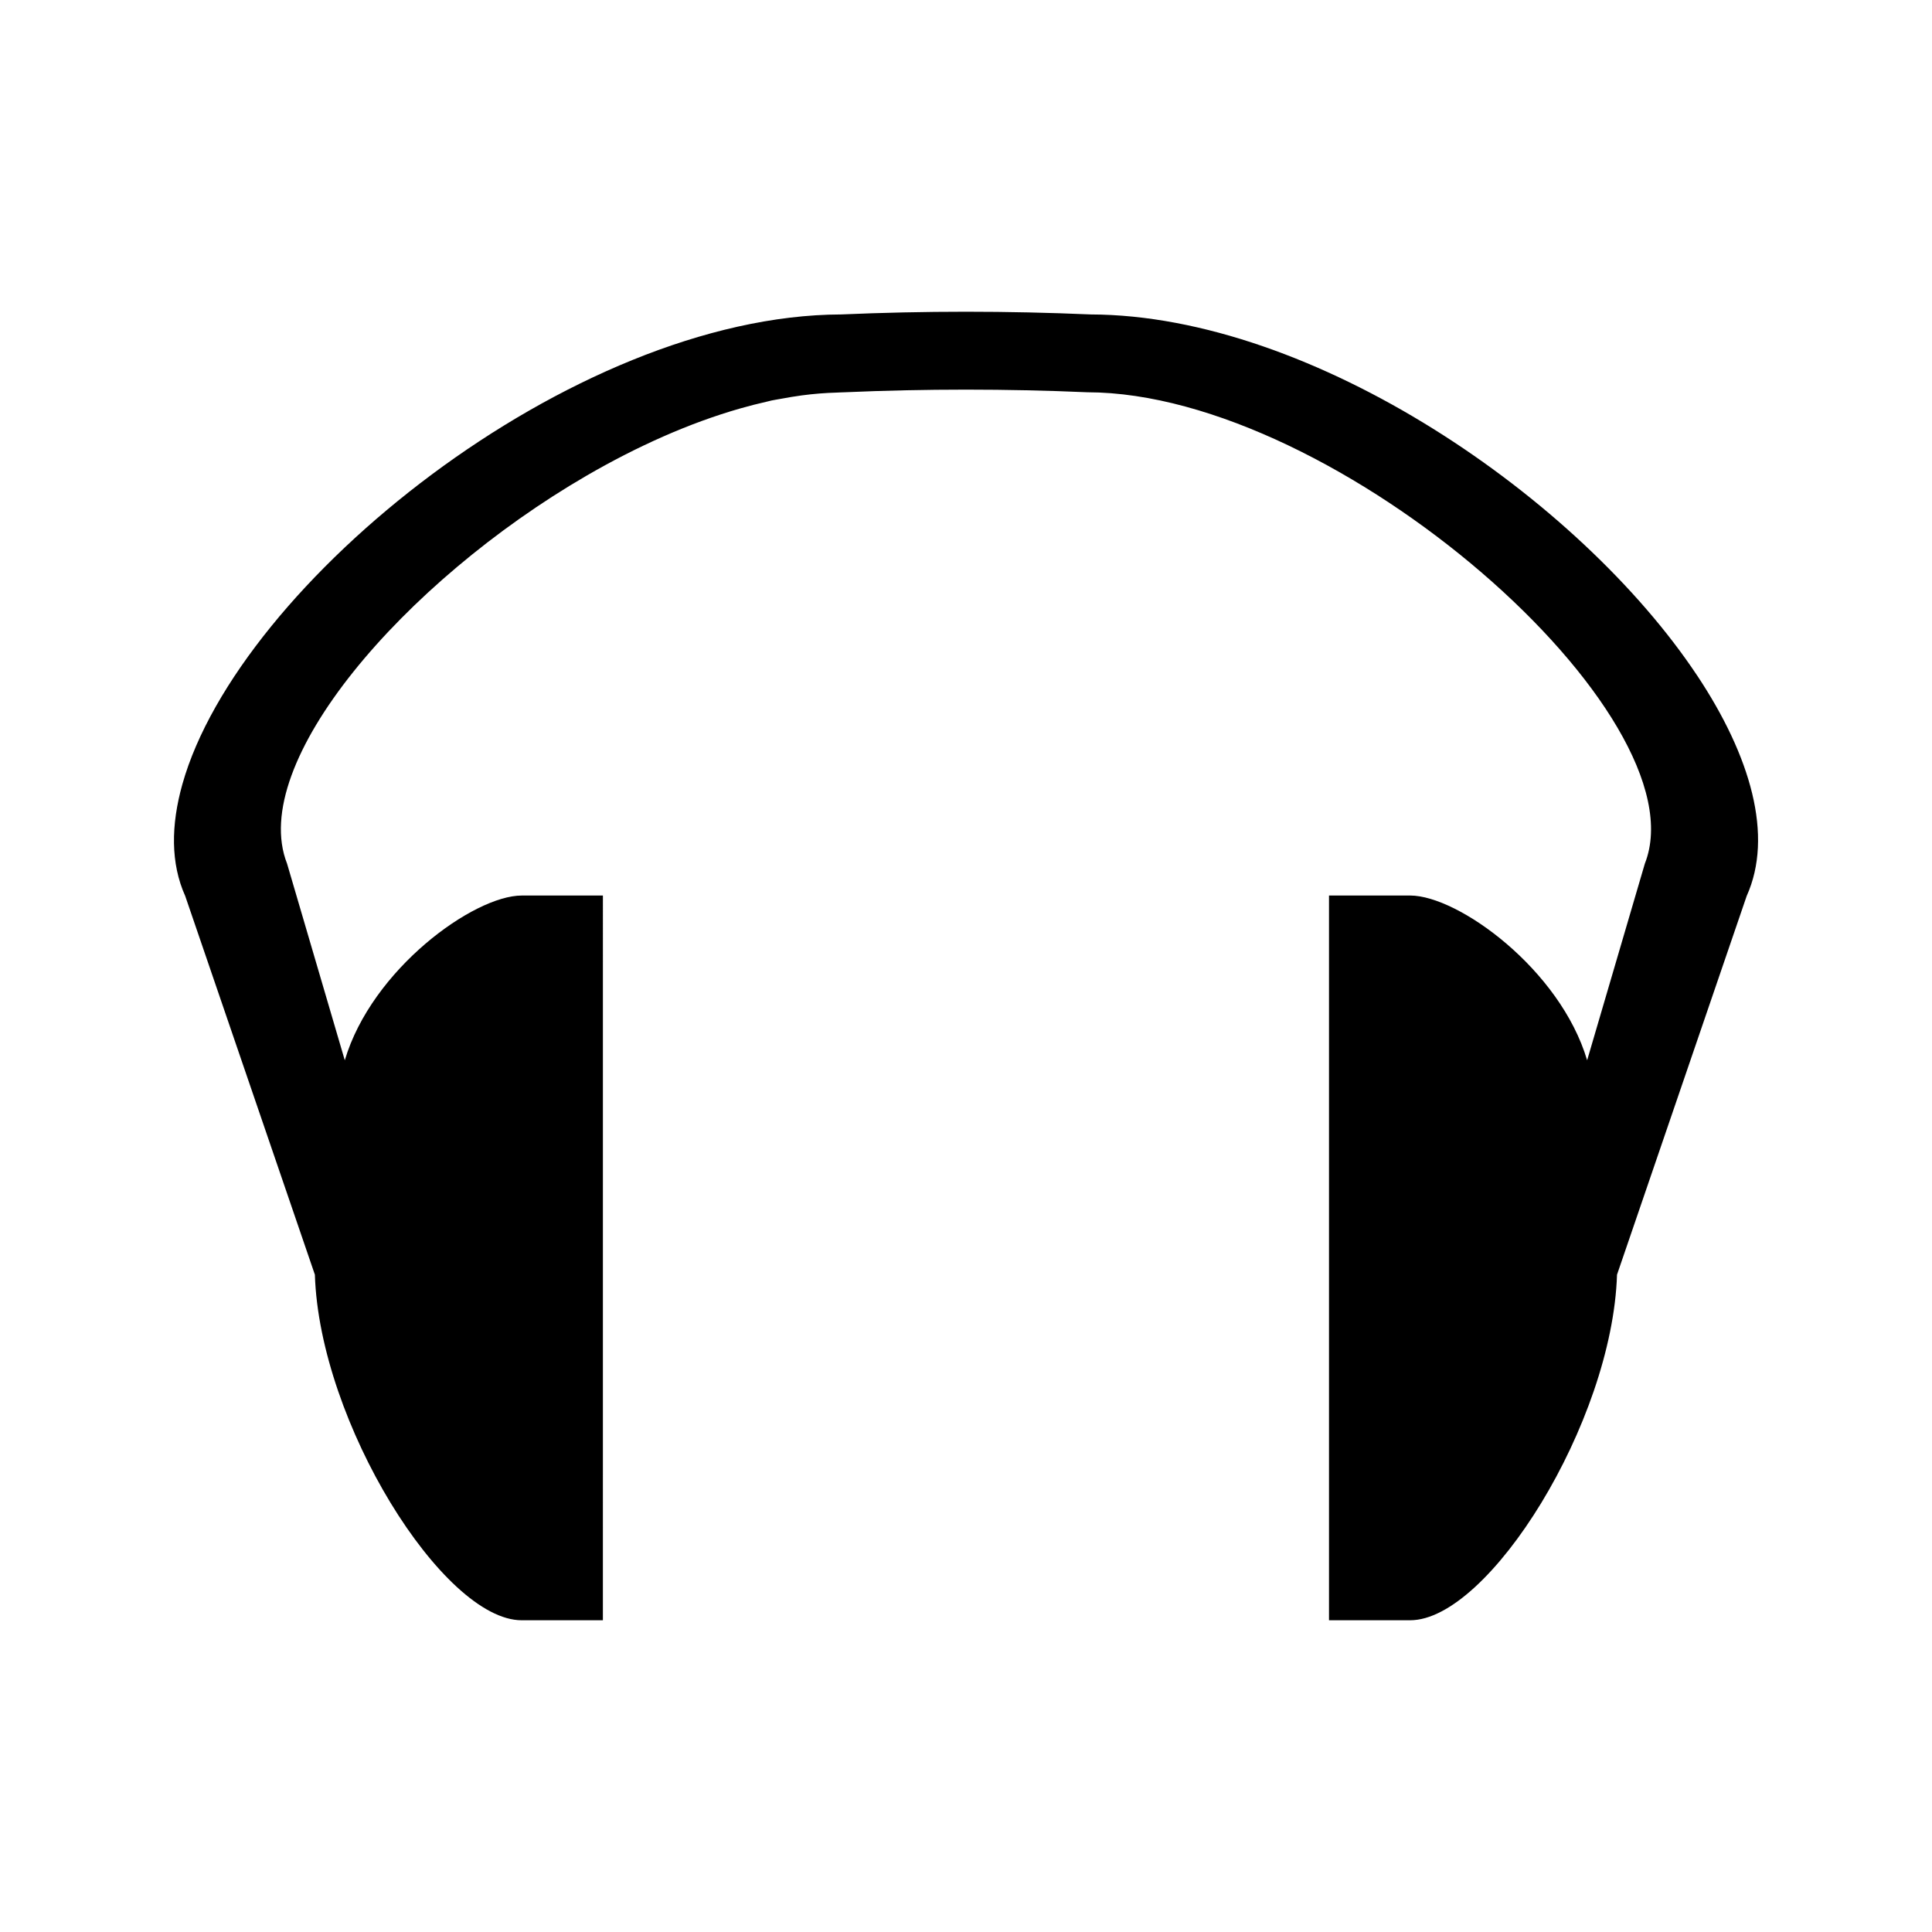 <?xml version="1.0" encoding="UTF-8"?>
<!-- Uploaded to: ICON Repo, www.svgrepo.com, Generator: ICON Repo Mixer Tools -->
<svg fill="#000000" width="800px" height="800px" version="1.1" viewBox="144 144 512 512" xmlns="http://www.w3.org/2000/svg">
 <path d="m593.72 322.96c-31.164-46.848-101.66-95.445-160.66-95.629-11.02-0.477-22.047-0.719-33.078-0.719s-22.059 0.242-33.078 0.719c-71.418 0.227-159.63 71.363-174.57 124.49-3.059 10.879-3.121 21.023 0.75 29.629 11.457 33.457 22.906 66.906 34.363 100.36 1.227 39.133 33.992 91.578 54.809 91.578h21.516l0.004-192.06h-21.516c-12.707 0-39.734 19.539-46.887 43.66-5.102-17.371-10.195-34.738-15.297-52.109-10.492-26.66 30.934-74.699 79.336-102.8 13.387-7.773 27.297-14 40.797-17.848 2.383-0.676 4.75-1.285 7.102-1.812 0.395-0.09 0.789-0.203 1.18-0.289 0.828-0.172 1.645-0.289 2.473-0.445 1.859-0.348 3.699-0.656 5.527-0.902 3.144-0.418 6.231-0.66 9.262-0.746 0.688-0.016 1.387-0.082 2.066-0.082 10.715-0.469 21.449-0.699 32.176-0.699 10.727 0 21.453 0.23 32.176 0.699 66.234 0.125 163.17 85.699 147.73 124.92-5.102 17.371-10.191 34.738-15.293 52.109-7.152-24.121-34.188-43.66-46.891-43.66h-21.516v192.06h21.516c20.82 0 53.582-52.445 54.809-91.578 11.457-33.449 22.906-66.902 34.363-100.36 7.152-15.902 1.121-37.012-13.164-58.492z"/>
</svg>